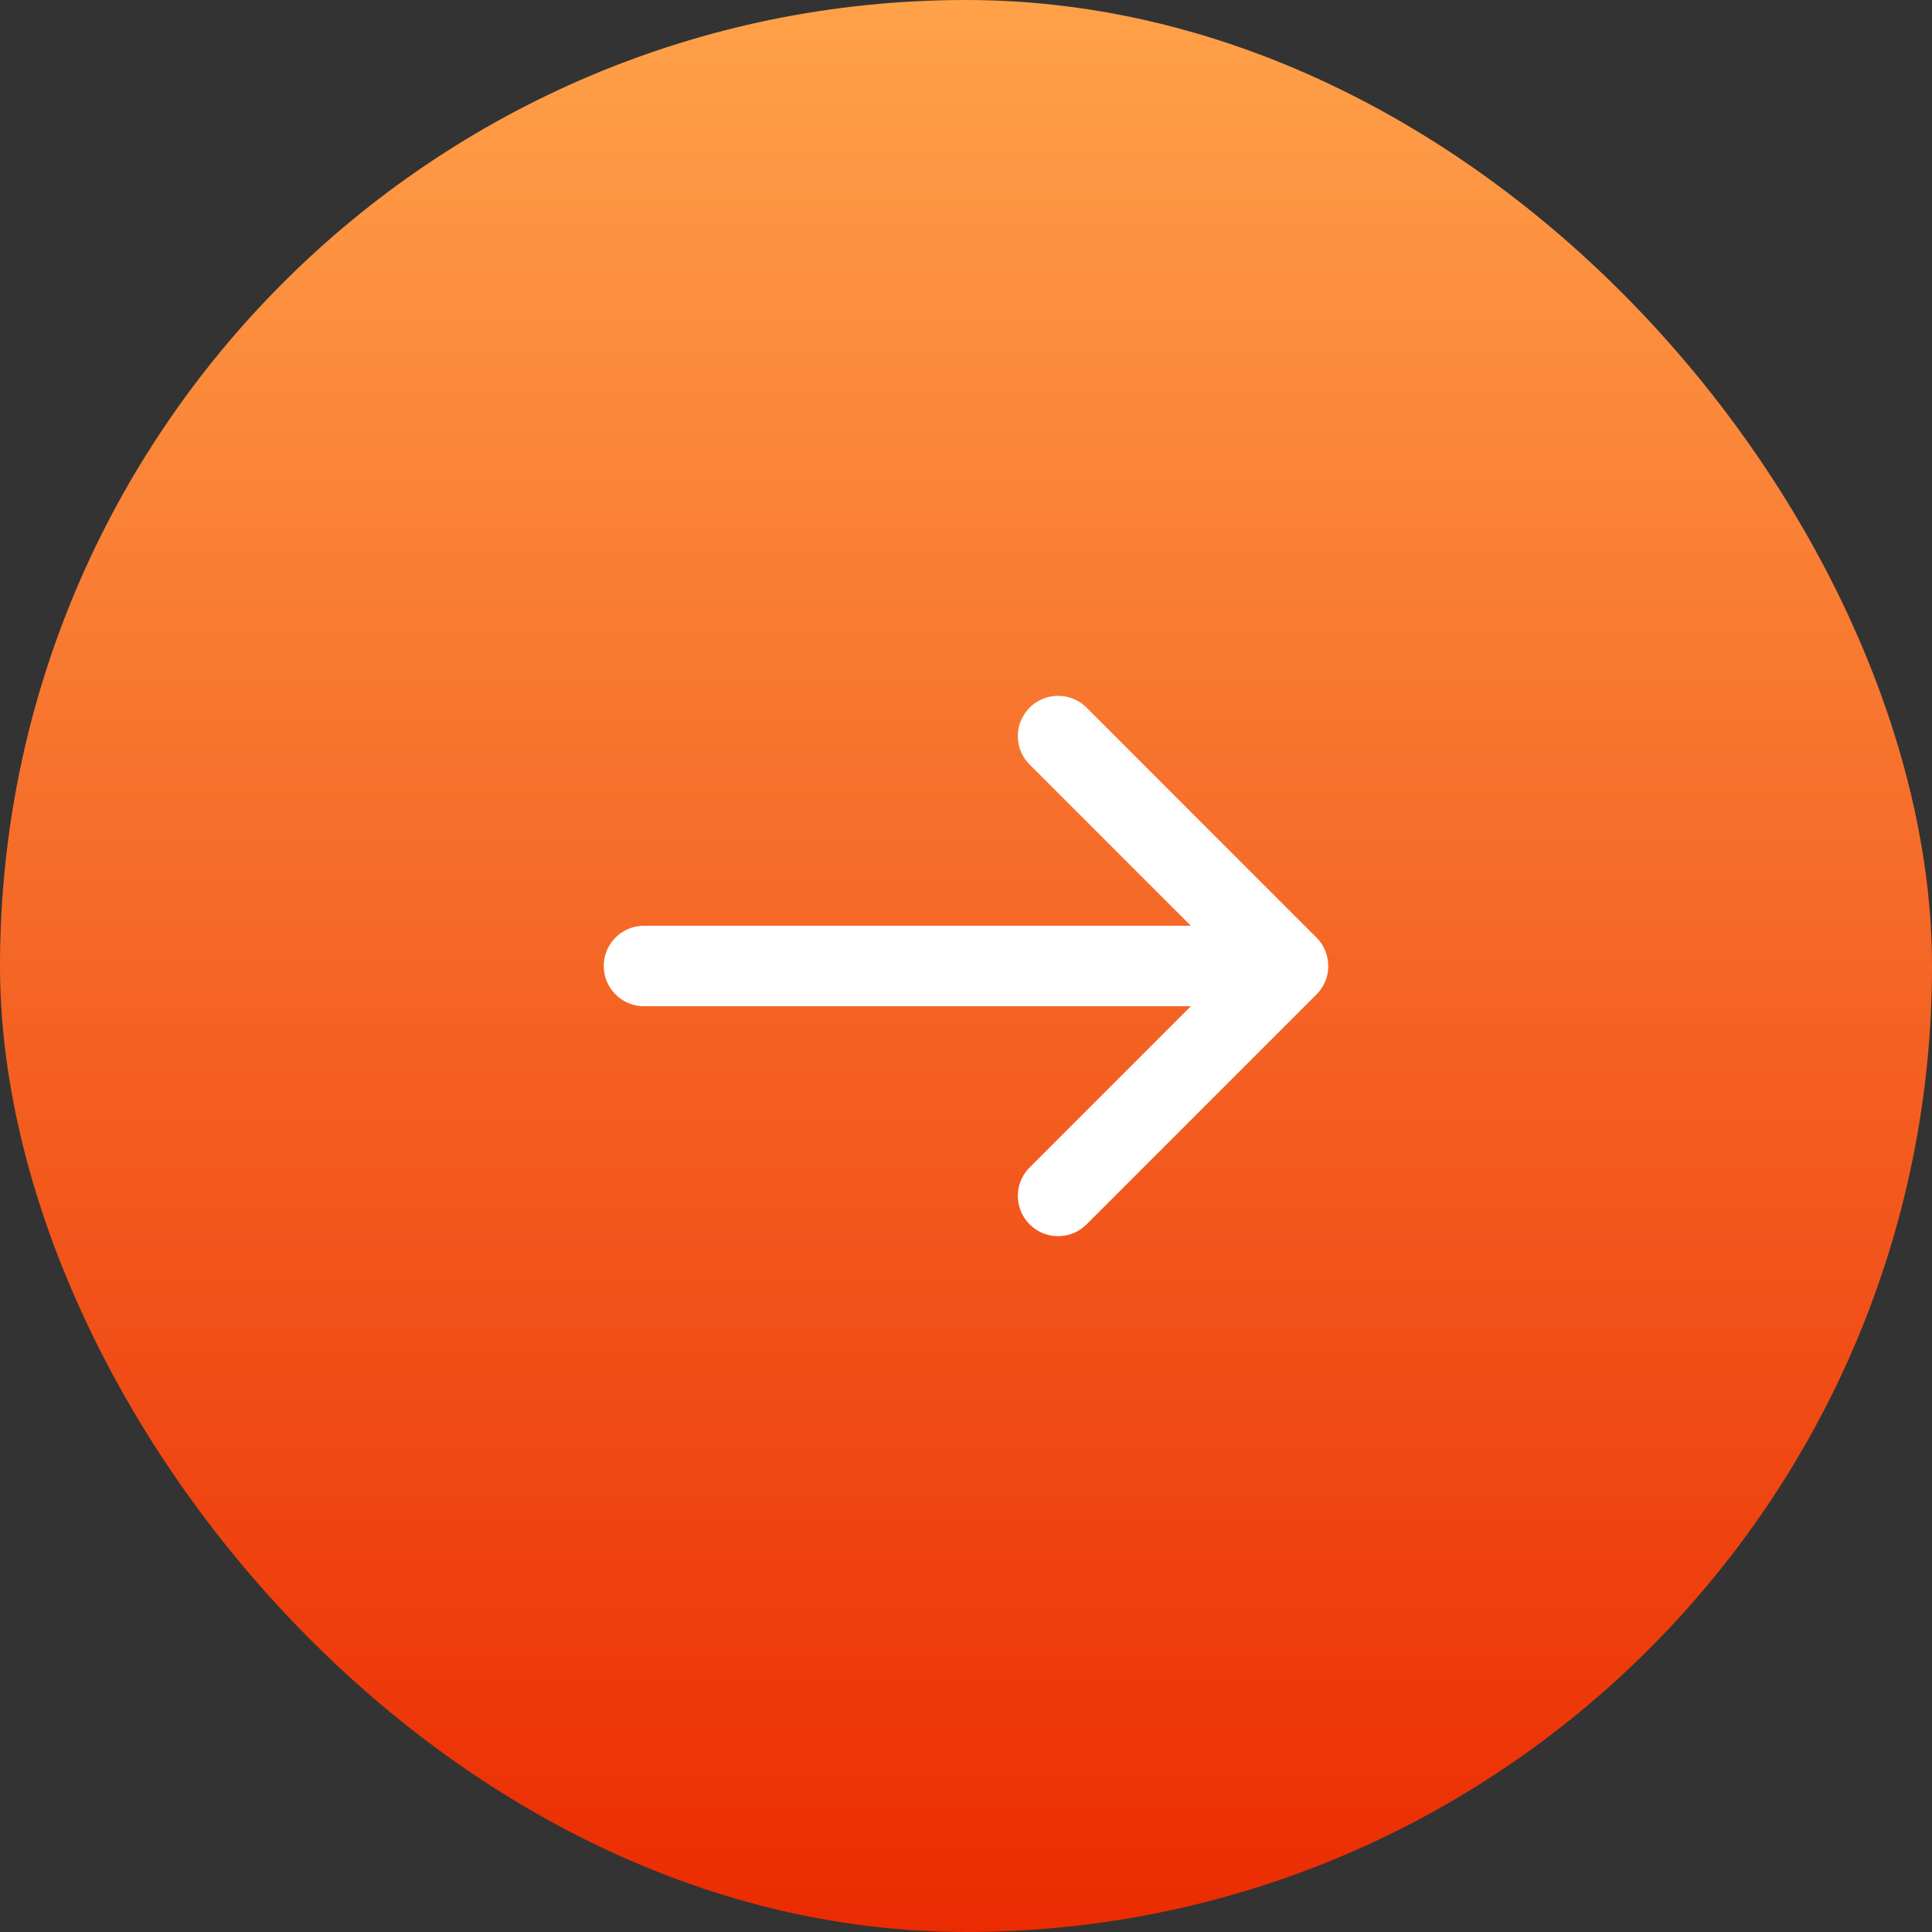 <?xml version="1.0" encoding="UTF-8"?> <svg xmlns="http://www.w3.org/2000/svg" width="24" height="24" viewBox="0 0 24 24" fill="none"><rect x="0" y="0" width="24" height="24" fill="#333333" stroke="none"/> <rect width="24" height="24" rx="12" fill="url(#paint0_linear_125_3)"></rect> <path d="M13.144 9.144L16 12L13.144 14.856" stroke="white" stroke-miterlimit="10" stroke-linecap="round" stroke-linejoin="round"></path> <path d="M8 12H15.92" stroke="white" stroke-miterlimit="10" stroke-linecap="round" stroke-linejoin="round"></path> <defs> <linearGradient id="paint0_linear_125_3" x1="12" y1="0" x2="12" y2="24" gradientUnits="userSpaceOnUse"> <stop stop-color="#FFA149"></stop> <stop offset="1" stop-color="#EB2B01"></stop> </linearGradient> </defs> </svg> 